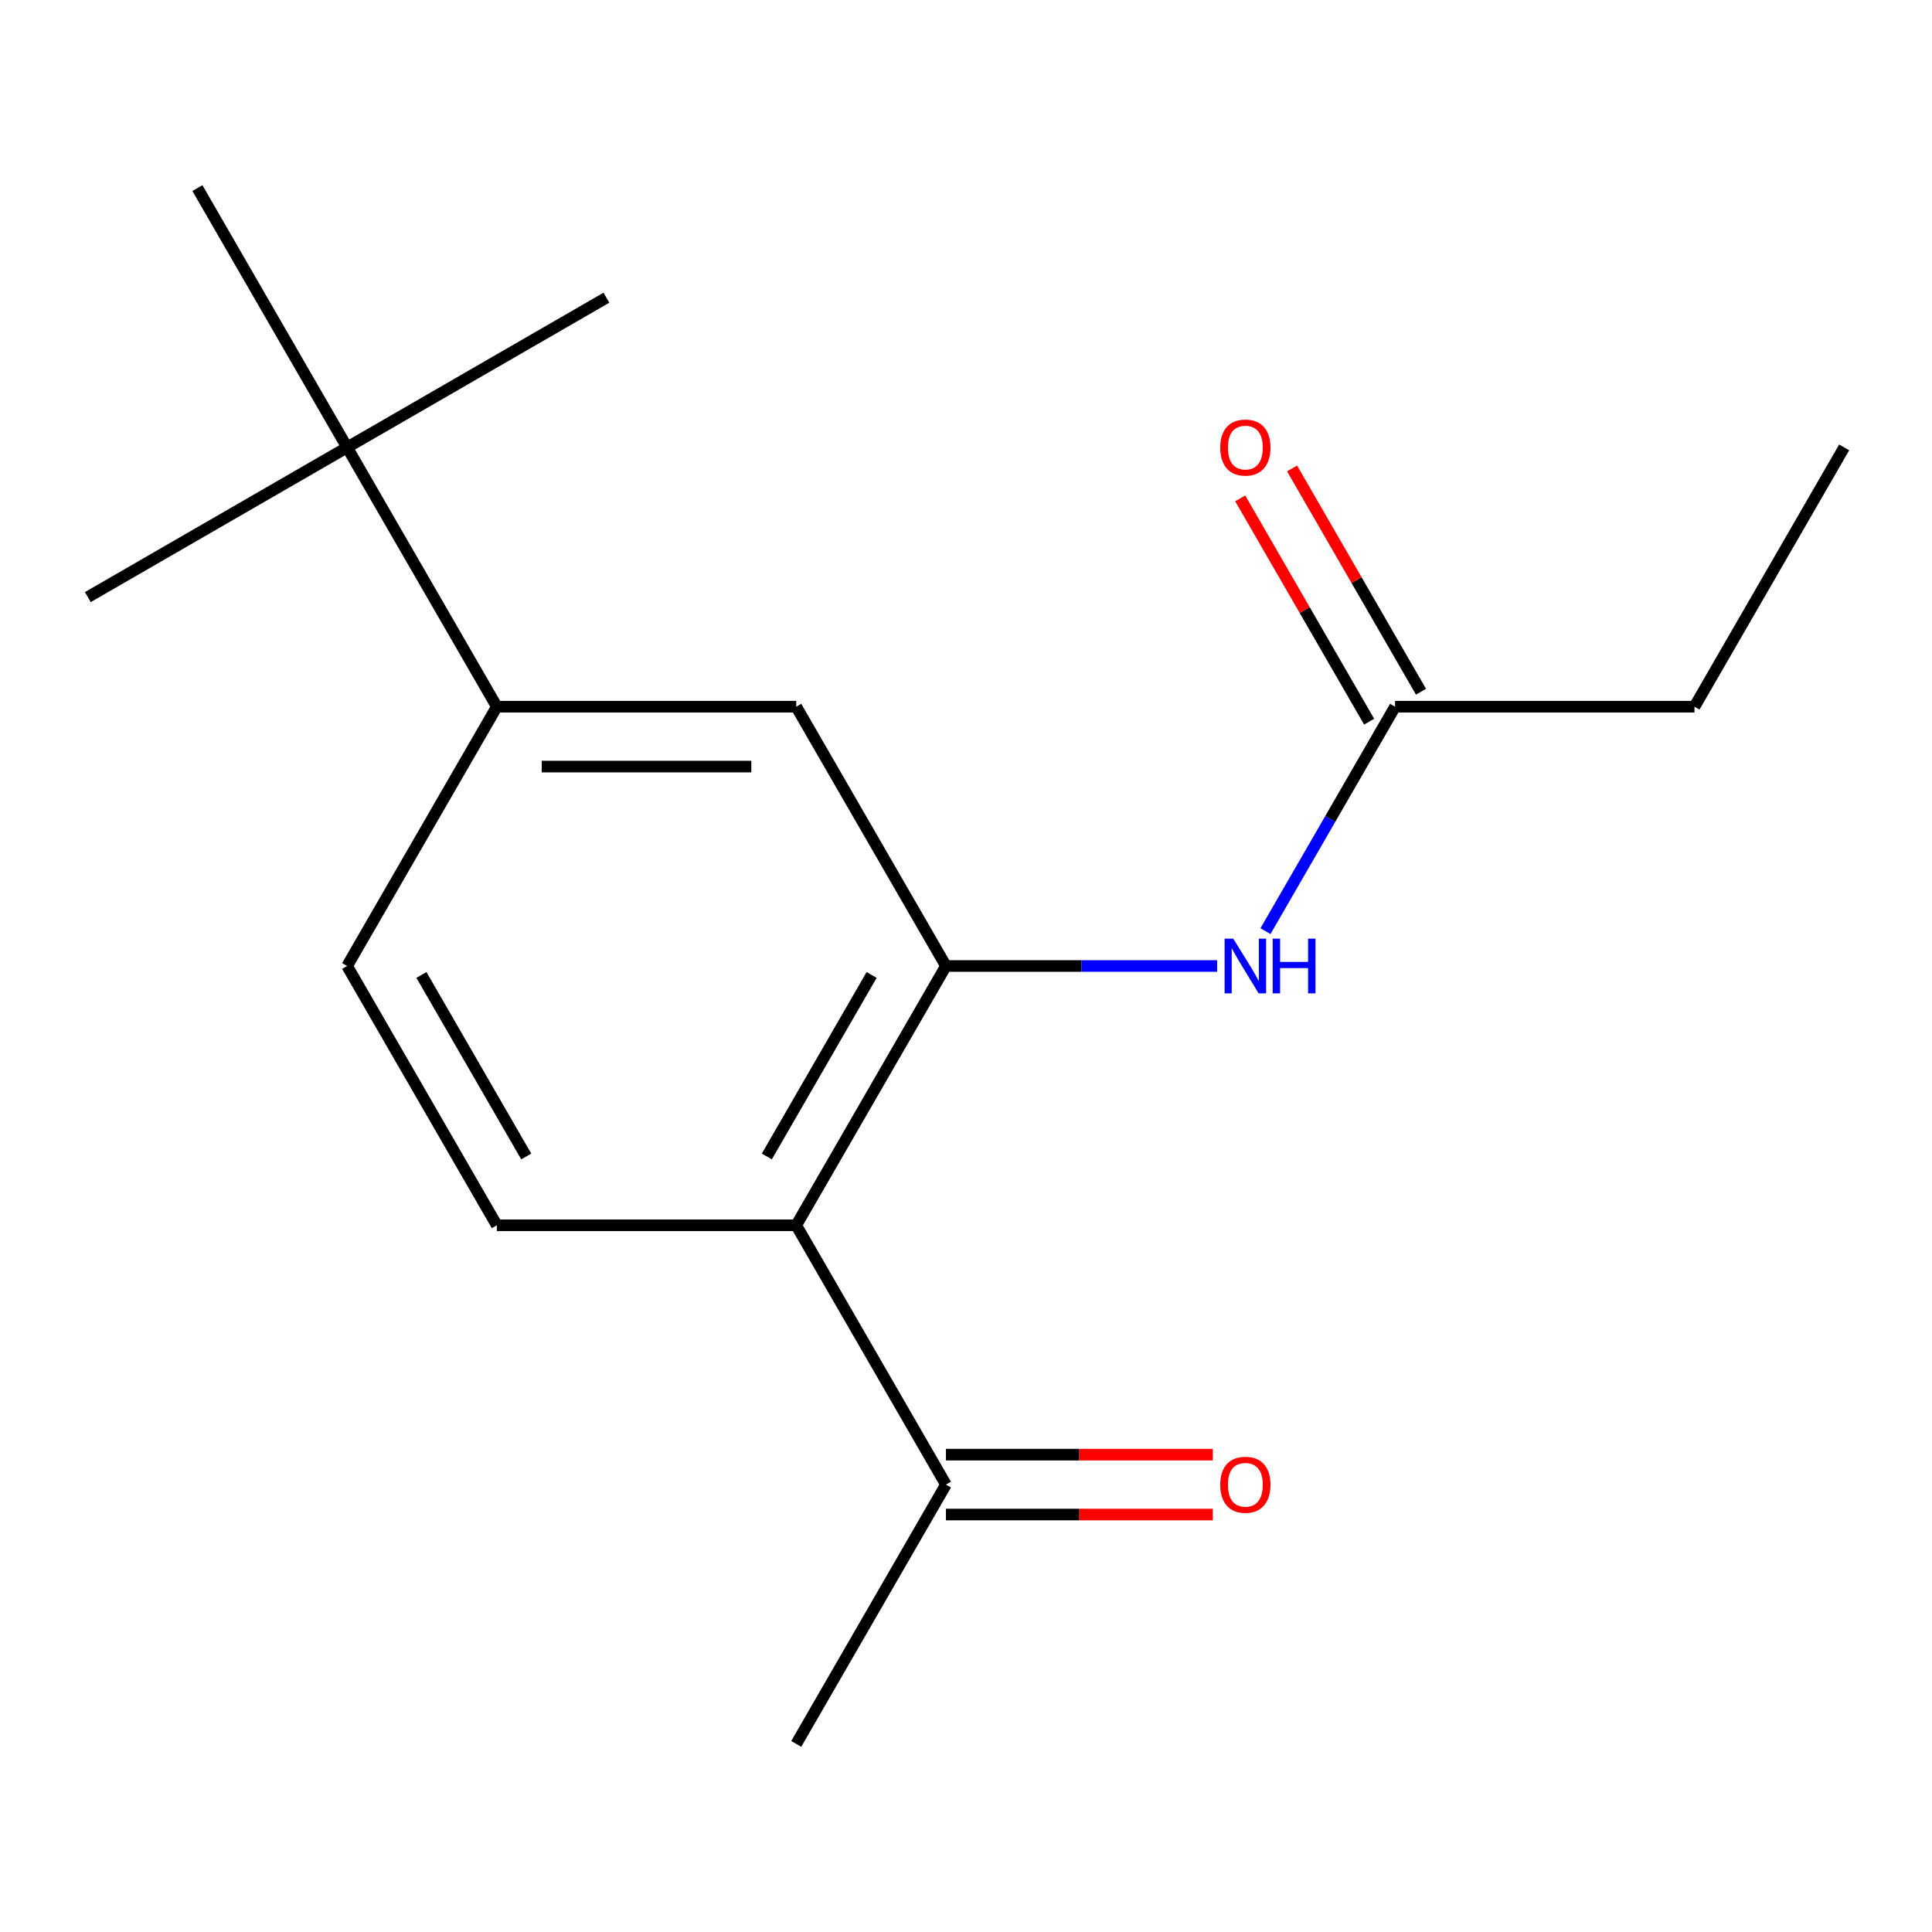 <?xml version='1.0' encoding='iso-8859-1'?>
<svg version='1.1' baseProfile='full'
              xmlns='http://www.w3.org/2000/svg'
                      xmlns:rdkit='http://www.rdkit.org/xml'
                      xmlns:xlink='http://www.w3.org/1999/xlink'
                  xml:space='preserve'
width='1000px' height='1000px' viewBox='0 0 1000 1000'>
<!-- END OF HEADER -->
<rect style='opacity:1.0;fill:#FFFFFF;stroke:none' width='1000' height='1000' x='0' y='0'> </rect>
<path class='bond-0' d='M 489.619,500 L 412.131,634.213' style='fill:none;fill-rule:evenodd;stroke:#000000;stroke-width:6px;stroke-linecap:butt;stroke-linejoin:miter;stroke-opacity:1' />
<path class='bond-0' d='M 451.153,504.634 L 396.911,598.583' style='fill:none;fill-rule:evenodd;stroke:#000000;stroke-width:6px;stroke-linecap:butt;stroke-linejoin:miter;stroke-opacity:1' />
<path class='bond-1' d='M 489.619,500 L 559.799,500' style='fill:none;fill-rule:evenodd;stroke:#000000;stroke-width:6px;stroke-linecap:butt;stroke-linejoin:miter;stroke-opacity:1' />
<path class='bond-1' d='M 559.799,500 L 629.98,500' style='fill:none;fill-rule:evenodd;stroke:#0000FF;stroke-width:6px;stroke-linecap:butt;stroke-linejoin:miter;stroke-opacity:1' />
<path class='bond-2' d='M 489.619,500 L 412.131,365.787' style='fill:none;fill-rule:evenodd;stroke:#000000;stroke-width:6px;stroke-linecap:butt;stroke-linejoin:miter;stroke-opacity:1' />
<path class='bond-4' d='M 412.131,634.213 L 257.155,634.213' style='fill:none;fill-rule:evenodd;stroke:#000000;stroke-width:6px;stroke-linecap:butt;stroke-linejoin:miter;stroke-opacity:1' />
<path class='bond-6' d='M 412.131,634.213 L 489.619,768.426' style='fill:none;fill-rule:evenodd;stroke:#000000;stroke-width:6px;stroke-linecap:butt;stroke-linejoin:miter;stroke-opacity:1' />
<path class='bond-5' d='M 655.006,481.966 L 688.544,423.876' style='fill:none;fill-rule:evenodd;stroke:#0000FF;stroke-width:6px;stroke-linecap:butt;stroke-linejoin:miter;stroke-opacity:1' />
<path class='bond-5' d='M 688.544,423.876 L 722.082,365.787' style='fill:none;fill-rule:evenodd;stroke:#000000;stroke-width:6px;stroke-linecap:butt;stroke-linejoin:miter;stroke-opacity:1' />
<path class='bond-3' d='M 412.131,365.787 L 257.155,365.787' style='fill:none;fill-rule:evenodd;stroke:#000000;stroke-width:6px;stroke-linecap:butt;stroke-linejoin:miter;stroke-opacity:1' />
<path class='bond-3' d='M 388.884,396.782 L 280.402,396.782' style='fill:none;fill-rule:evenodd;stroke:#000000;stroke-width:6px;stroke-linecap:butt;stroke-linejoin:miter;stroke-opacity:1' />
<path class='bond-7' d='M 257.155,365.787 L 179.667,231.574' style='fill:none;fill-rule:evenodd;stroke:#000000;stroke-width:6px;stroke-linecap:butt;stroke-linejoin:miter;stroke-opacity:1' />
<path class='bond-8' d='M 257.155,365.787 L 179.667,500' style='fill:none;fill-rule:evenodd;stroke:#000000;stroke-width:6px;stroke-linecap:butt;stroke-linejoin:miter;stroke-opacity:1' />
<path class='bond-17' d='M 257.155,634.213 L 179.667,500' style='fill:none;fill-rule:evenodd;stroke:#000000;stroke-width:6px;stroke-linecap:butt;stroke-linejoin:miter;stroke-opacity:1' />
<path class='bond-17' d='M 272.375,598.583 L 218.133,504.634' style='fill:none;fill-rule:evenodd;stroke:#000000;stroke-width:6px;stroke-linecap:butt;stroke-linejoin:miter;stroke-opacity:1' />
<path class='bond-9' d='M 735.503,358.038 L 702.139,300.249' style='fill:none;fill-rule:evenodd;stroke:#000000;stroke-width:6px;stroke-linecap:butt;stroke-linejoin:miter;stroke-opacity:1' />
<path class='bond-9' d='M 702.139,300.249 L 668.774,242.46' style='fill:none;fill-rule:evenodd;stroke:#FF0000;stroke-width:6px;stroke-linecap:butt;stroke-linejoin:miter;stroke-opacity:1' />
<path class='bond-9' d='M 708.661,373.536 L 675.296,315.747' style='fill:none;fill-rule:evenodd;stroke:#000000;stroke-width:6px;stroke-linecap:butt;stroke-linejoin:miter;stroke-opacity:1' />
<path class='bond-9' d='M 675.296,315.747 L 641.932,257.958' style='fill:none;fill-rule:evenodd;stroke:#FF0000;stroke-width:6px;stroke-linecap:butt;stroke-linejoin:miter;stroke-opacity:1' />
<path class='bond-11' d='M 722.082,365.787 L 877.058,365.787' style='fill:none;fill-rule:evenodd;stroke:#000000;stroke-width:6px;stroke-linecap:butt;stroke-linejoin:miter;stroke-opacity:1' />
<path class='bond-10' d='M 489.619,783.923 L 558.669,783.923' style='fill:none;fill-rule:evenodd;stroke:#000000;stroke-width:6px;stroke-linecap:butt;stroke-linejoin:miter;stroke-opacity:1' />
<path class='bond-10' d='M 558.669,783.923 L 627.72,783.923' style='fill:none;fill-rule:evenodd;stroke:#FF0000;stroke-width:6px;stroke-linecap:butt;stroke-linejoin:miter;stroke-opacity:1' />
<path class='bond-10' d='M 489.619,752.928 L 558.669,752.928' style='fill:none;fill-rule:evenodd;stroke:#000000;stroke-width:6px;stroke-linecap:butt;stroke-linejoin:miter;stroke-opacity:1' />
<path class='bond-10' d='M 558.669,752.928 L 627.72,752.928' style='fill:none;fill-rule:evenodd;stroke:#FF0000;stroke-width:6px;stroke-linecap:butt;stroke-linejoin:miter;stroke-opacity:1' />
<path class='bond-15' d='M 489.619,768.426 L 412.131,902.638' style='fill:none;fill-rule:evenodd;stroke:#000000;stroke-width:6px;stroke-linecap:butt;stroke-linejoin:miter;stroke-opacity:1' />
<path class='bond-12' d='M 179.667,231.574 L 313.88,154.087' style='fill:none;fill-rule:evenodd;stroke:#000000;stroke-width:6px;stroke-linecap:butt;stroke-linejoin:miter;stroke-opacity:1' />
<path class='bond-13' d='M 179.667,231.574 L 45.455,309.062' style='fill:none;fill-rule:evenodd;stroke:#000000;stroke-width:6px;stroke-linecap:butt;stroke-linejoin:miter;stroke-opacity:1' />
<path class='bond-14' d='M 179.667,231.574 L 102.18,97.362' style='fill:none;fill-rule:evenodd;stroke:#000000;stroke-width:6px;stroke-linecap:butt;stroke-linejoin:miter;stroke-opacity:1' />
<path class='bond-16' d='M 877.058,365.787 L 954.545,231.574' style='fill:none;fill-rule:evenodd;stroke:#000000;stroke-width:6px;stroke-linecap:butt;stroke-linejoin:miter;stroke-opacity:1' />
<path  class='atom-2' d='M 638.334 485.84
L 647.614 500.84
Q 648.534 502.32, 650.014 505
Q 651.494 507.68, 651.574 507.84
L 651.574 485.84
L 655.334 485.84
L 655.334 514.16
L 651.454 514.16
L 641.494 497.76
Q 640.334 495.84, 639.094 493.64
Q 637.894 491.44, 637.534 490.76
L 637.534 514.16
L 633.854 514.16
L 633.854 485.84
L 638.334 485.84
' fill='#0000FF'/>
<path  class='atom-2' d='M 658.734 485.84
L 662.574 485.84
L 662.574 497.88
L 677.054 497.88
L 677.054 485.84
L 680.894 485.84
L 680.894 514.16
L 677.054 514.16
L 677.054 501.08
L 662.574 501.08
L 662.574 514.16
L 658.734 514.16
L 658.734 485.84
' fill='#0000FF'/>
<path  class='atom-10' d='M 631.594 231.654
Q 631.594 224.854, 634.954 221.054
Q 638.314 217.254, 644.594 217.254
Q 650.874 217.254, 654.234 221.054
Q 657.594 224.854, 657.594 231.654
Q 657.594 238.534, 654.194 242.454
Q 650.794 246.334, 644.594 246.334
Q 638.354 246.334, 634.954 242.454
Q 631.594 238.574, 631.594 231.654
M 644.594 243.134
Q 648.914 243.134, 651.234 240.254
Q 653.594 237.334, 653.594 231.654
Q 653.594 226.094, 651.234 223.294
Q 648.914 220.454, 644.594 220.454
Q 640.274 220.454, 637.914 223.254
Q 635.594 226.054, 635.594 231.654
Q 635.594 237.374, 637.914 240.254
Q 640.274 243.134, 644.594 243.134
' fill='#FF0000'/>
<path  class='atom-11' d='M 631.594 768.506
Q 631.594 761.706, 634.954 757.906
Q 638.314 754.106, 644.594 754.106
Q 650.874 754.106, 654.234 757.906
Q 657.594 761.706, 657.594 768.506
Q 657.594 775.386, 654.194 779.306
Q 650.794 783.186, 644.594 783.186
Q 638.354 783.186, 634.954 779.306
Q 631.594 775.426, 631.594 768.506
M 644.594 779.986
Q 648.914 779.986, 651.234 777.106
Q 653.594 774.186, 653.594 768.506
Q 653.594 762.946, 651.234 760.146
Q 648.914 757.306, 644.594 757.306
Q 640.274 757.306, 637.914 760.106
Q 635.594 762.906, 635.594 768.506
Q 635.594 774.226, 637.914 777.106
Q 640.274 779.986, 644.594 779.986
' fill='#FF0000'/>
</svg>
